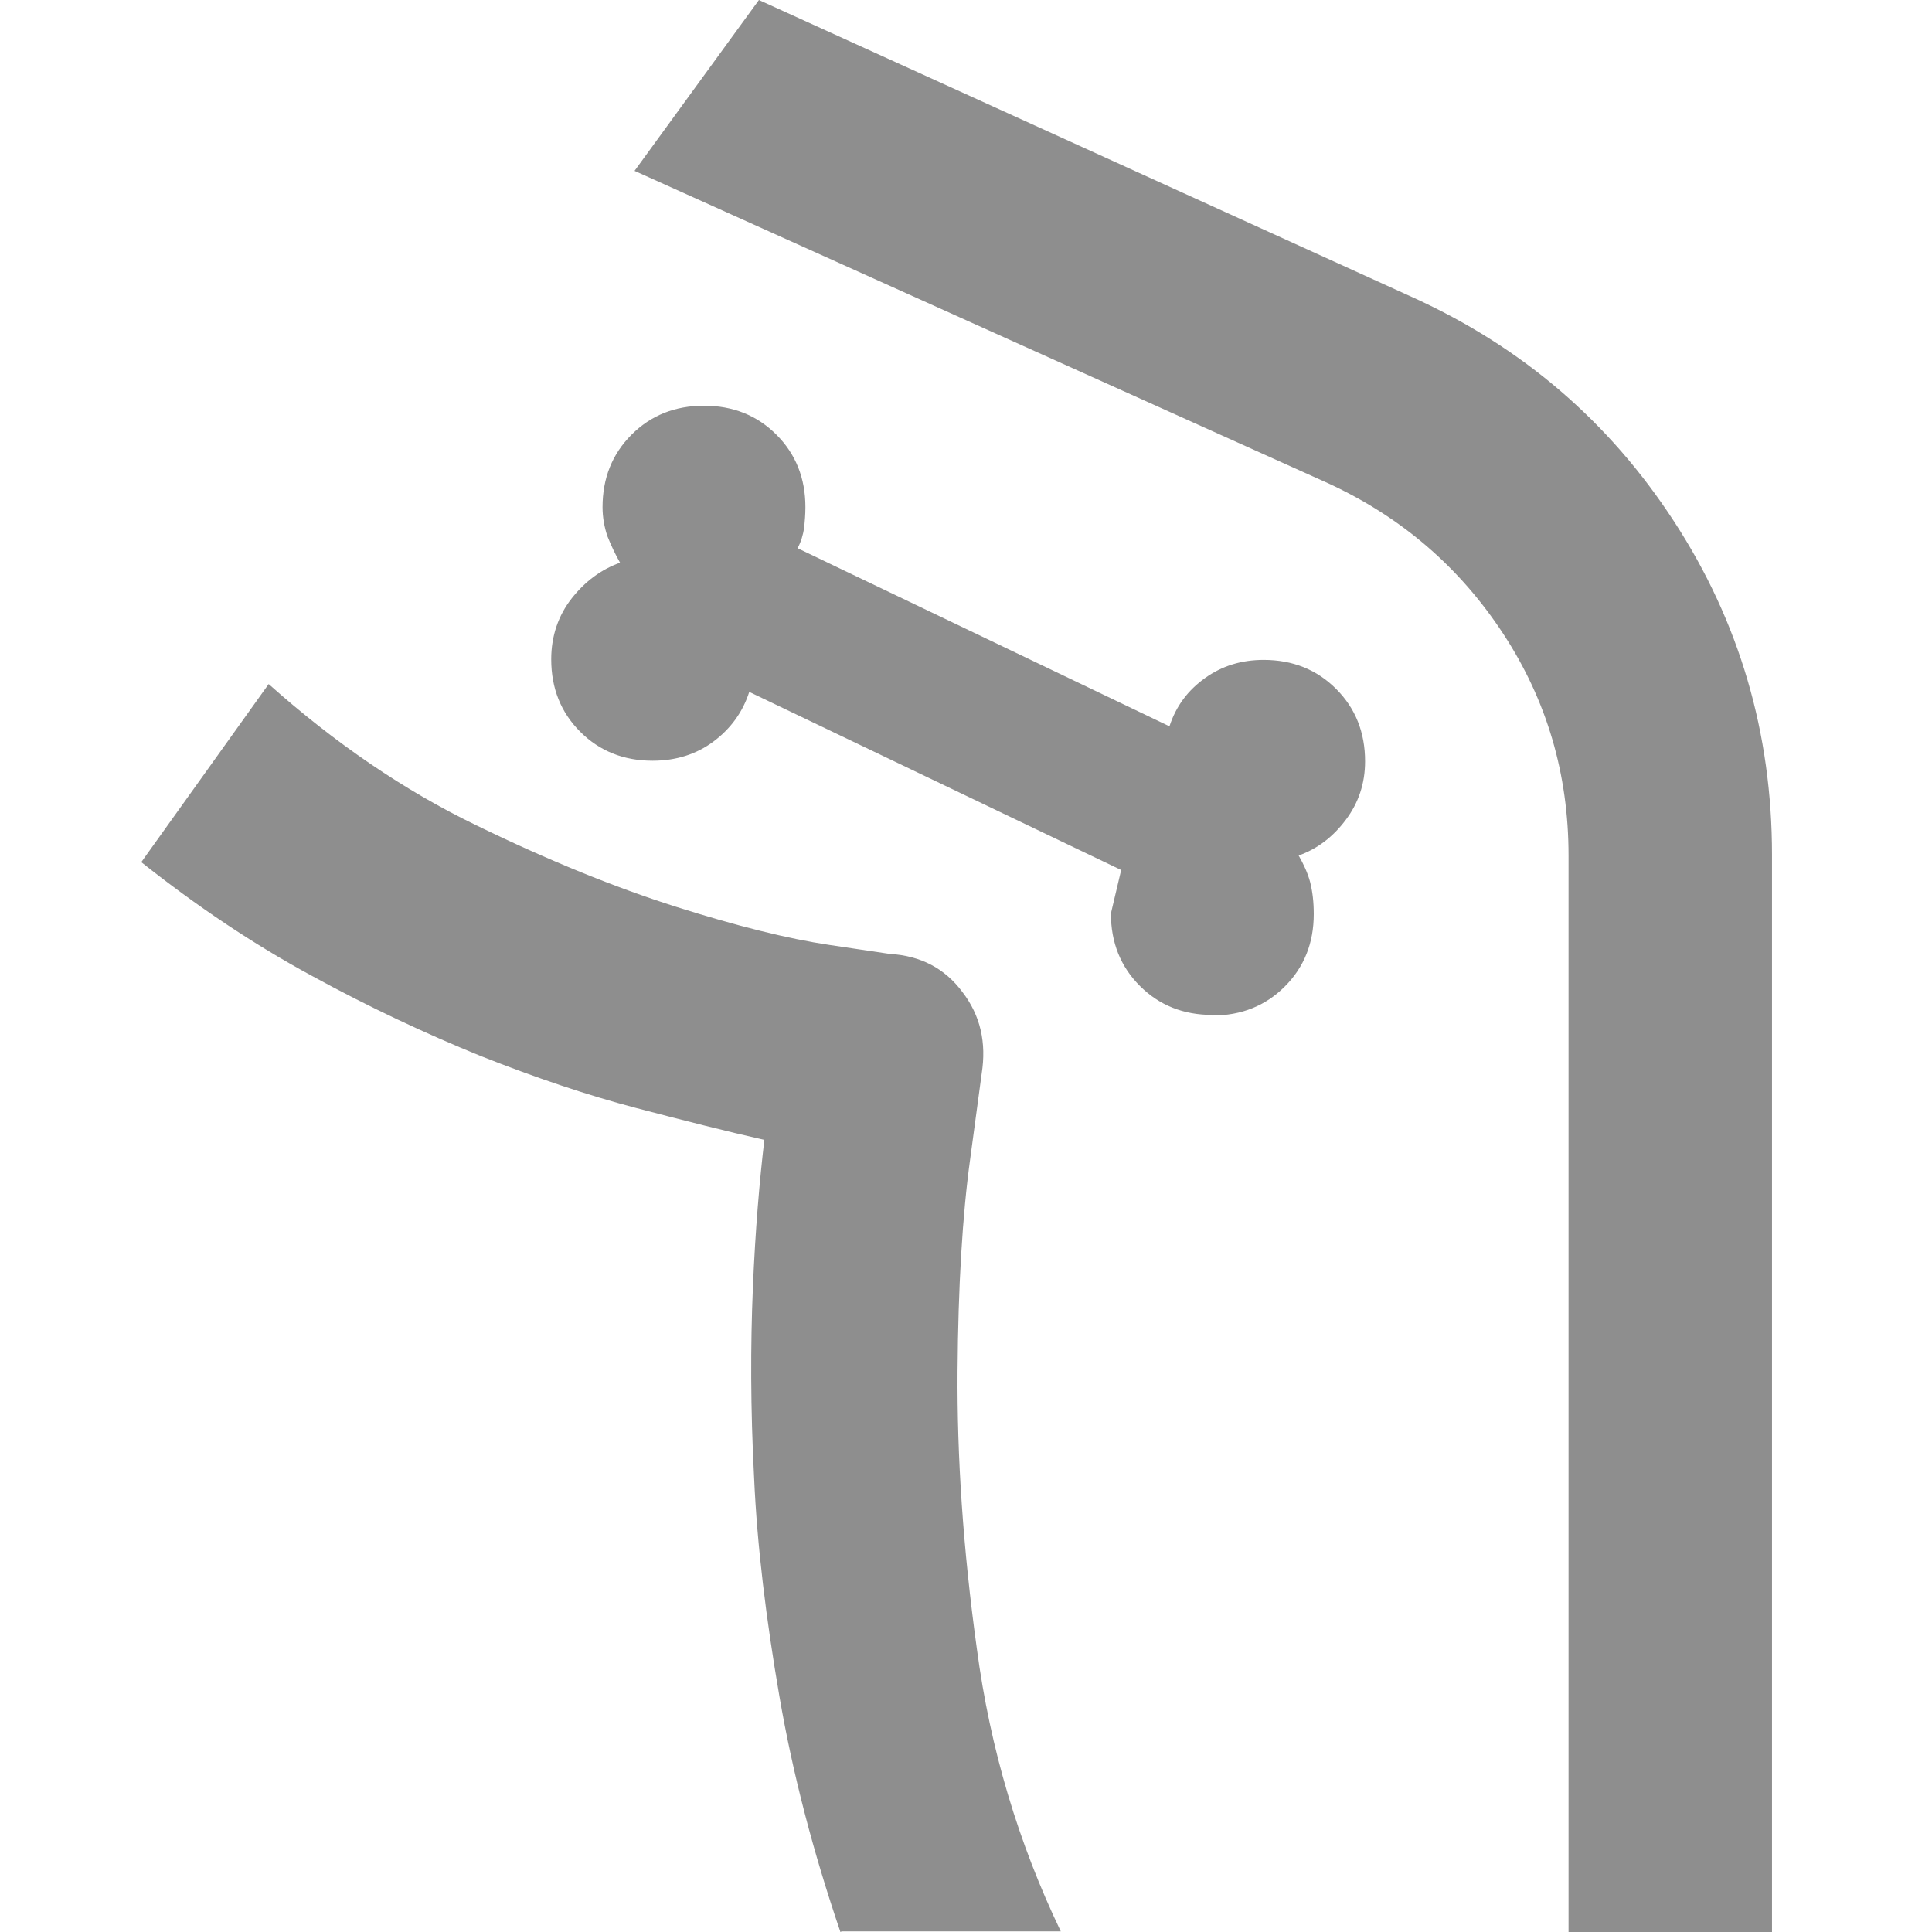 <?xml version="1.0" encoding="UTF-8"?><svg id="_06" xmlns="http://www.w3.org/2000/svg" viewBox="0 0 32 32"><defs><style>.cls-1{fill:#8e8e8e;}</style></defs><path class="cls-1" d="M20.08,16.82c.48,0,.88-.16,1.2-.48,.32-.32,.48-.72,.48-1.2,0-.2-.02-.37-.06-.53-.04-.15-.11-.3-.19-.44,.31-.11,.57-.31,.78-.59,.21-.28,.32-.6,.32-.97,0-.48-.16-.88-.48-1.2-.32-.32-.72-.48-1.2-.48-.37,0-.69,.1-.97,.3-.28,.2-.48,.46-.59,.8l-6.16-2.95c.06-.11,.09-.22,.11-.34,.01-.11,.02-.22,.02-.34,0-.48-.16-.88-.48-1.2-.32-.32-.72-.48-1.2-.48s-.88,.16-1.2,.48c-.32,.32-.48,.72-.48,1.2,0,.17,.03,.33,.08,.48,.06,.15,.13,.3,.21,.44-.31,.11-.58,.31-.8,.59-.22,.28-.34,.62-.34,1.01,0,.48,.16,.88,.48,1.2,.32,.32,.72,.48,1.2,.48,.39,0,.73-.11,1.01-.32,.28-.21,.48-.48,.59-.82l6.16,2.95-.17,.72c0,.48,.16,.88,.48,1.2s.72,.48,1.2,.48Zm-6.16,15.18c-.45-1.32-.79-2.62-1.01-3.9-.22-1.28-.37-2.49-.42-3.63-.06-1.14-.06-2.19-.02-3.14,.04-.96,.11-1.77,.19-2.45t0,0c-.62-.14-1.33-.32-2.13-.53-.8-.21-1.66-.5-2.57-.86-.91-.37-1.85-.81-2.8-1.33-.96-.52-1.9-1.15-2.82-1.88l2.11-2.95c1.1,.98,2.24,1.76,3.44,2.34,1.19,.58,2.3,1.03,3.31,1.35,1.01,.32,1.86,.53,2.53,.63l1.01,.15c.51,.03,.91,.24,1.2,.63,.3,.39,.4,.84,.32,1.35l-.19,1.41c-.13,.94-.2,2.12-.21,3.52-.01,1.41,.09,2.94,.32,4.6,.22,1.66,.69,3.22,1.39,4.68h-3.63Zm15.43,0h-3.37V14.17c0-1.35-.36-2.57-1.08-3.67-.72-1.1-1.68-1.93-2.89-2.49L10.51,2.83,12.57,0l10.84,4.93c1.8,.82,3.24,2.05,4.32,3.71,1.08,1.66,1.62,3.5,1.62,5.52v17.83Z"/></svg>